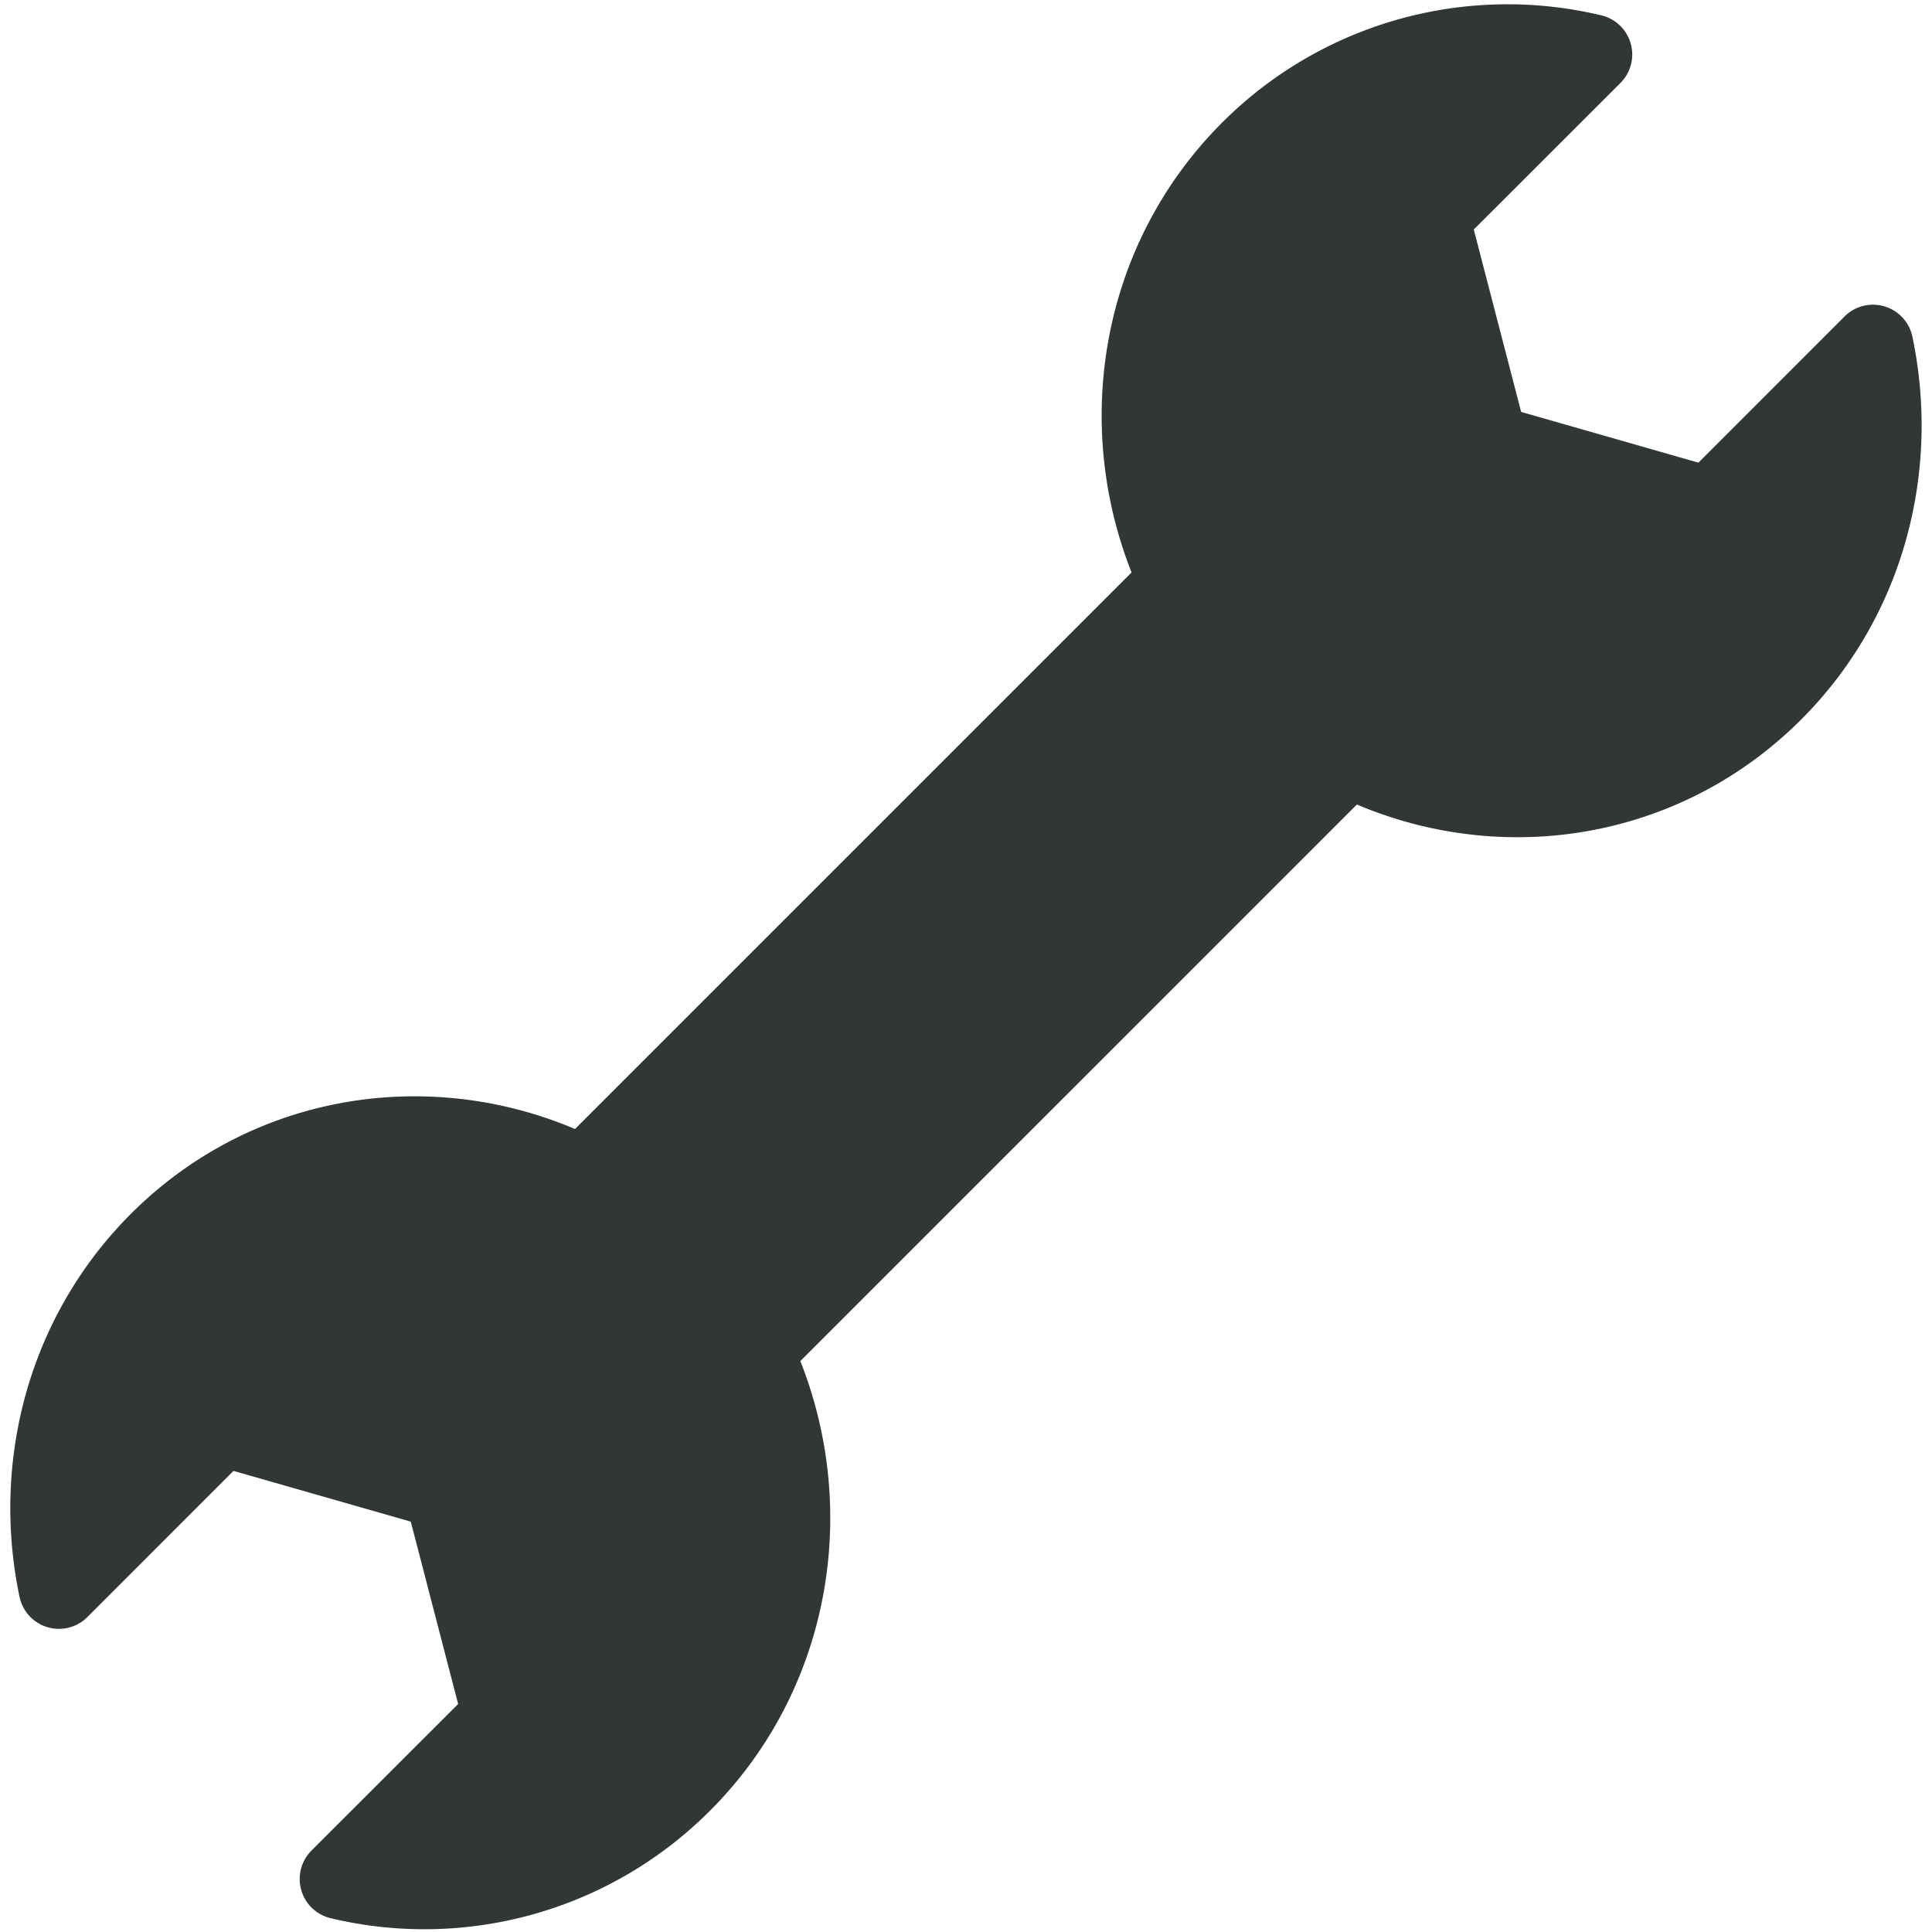 <svg xmlns="http://www.w3.org/2000/svg" width="24" height="24" viewBox="0 0 24 24" fill="none"><path d="M21.244 6.309l-2.76-.79-.732-2.819L19.776.677a4.51 4.51 0 00-4.243 1.202c-1.428 1.429-1.72 3.586-.882 5.345l-7.402 7.402c-1.71-.874-3.836-.627-5.271.808-1.157 1.158-1.563 2.79-1.246 4.3l2.023-2.024 2.76.79.732 2.819-2.024 2.023a4.51 4.51 0 004.243-1.202c1.428-1.428 1.72-3.586.882-5.345l7.402-7.402c1.71.874 3.836.627 5.271-.808 1.157-1.157 1.563-2.79 1.246-4.3z" fill="#313636" stroke="#313636" stroke-linecap="round" stroke-linejoin="round"/></svg>